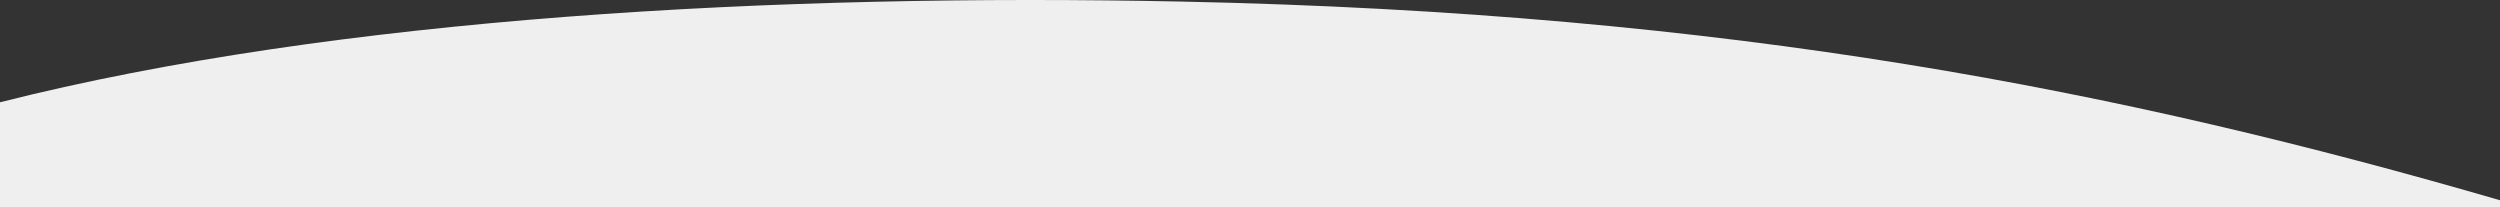 <?xml version="1.0" encoding="UTF-8"?> <svg xmlns="http://www.w3.org/2000/svg" id="Layer_1" data-name="Layer 1" viewBox="0 0 1920 159"><rect x="0" y="0" width="1920" height="159" fill="#333333" stroke="none"/><defs><style>.cls-1{fill:#efefef;}</style></defs><path class="cls-1" d="M1920,153.79V159H0V78.55C258.89,13.08,597.62-5.22,907.54,1.21,1329.78,10,1630.49,69.73,1920,153.79Z"></path></svg> 